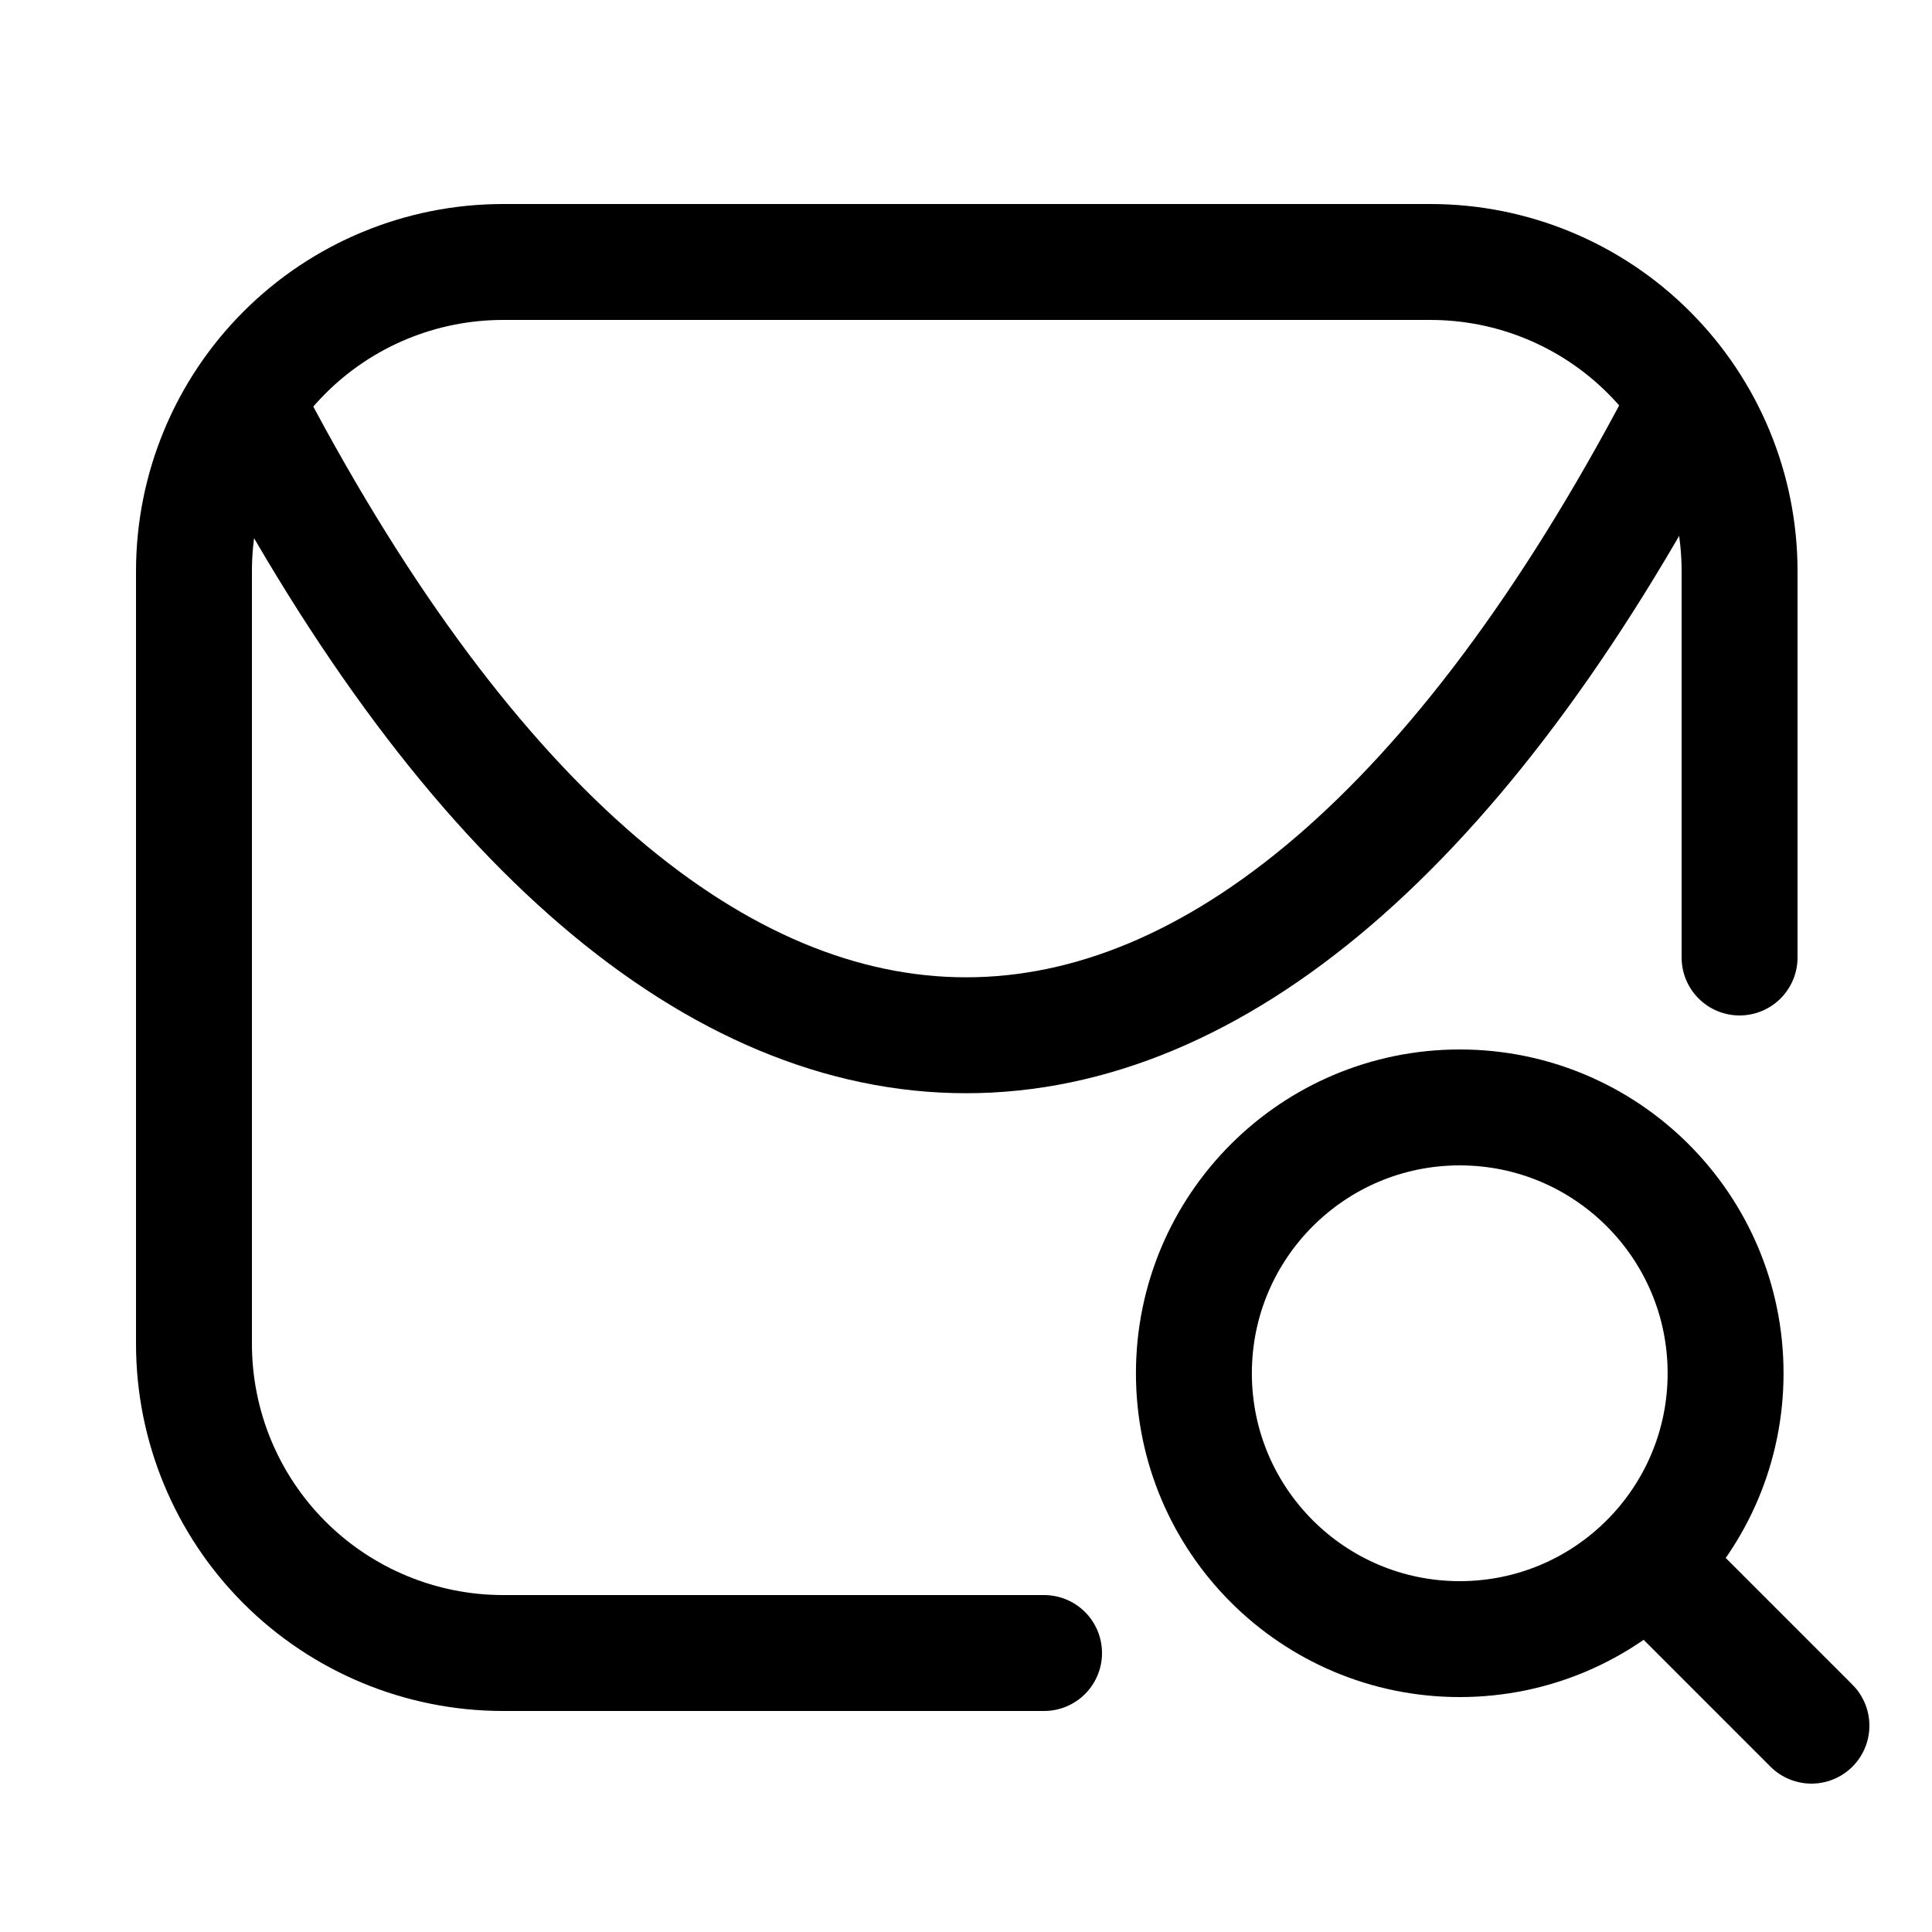 <?xml version="1.0" encoding="utf-8"?><!-- Скачано с сайта svg4.ru / Downloaded from svg4.ru -->
<svg width="800px" height="800px" viewBox="-0.5 0 25 25" fill="none" xmlns="http://www.w3.org/2000/svg">
<path d="M22.01 12.39V7.39C22.01 6.329 21.588 5.312 20.838 4.562C20.088 3.811 19.071 3.39 18.01 3.39H6.01C4.949 3.39 3.931 3.811 3.181 4.562C2.431 5.312 2.01 6.329 2.01 7.39V17.39C2.01 18.451 2.431 19.468 3.181 20.218C3.931 20.968 4.949 21.39 6.01 21.39H13.01" stroke="#000000" stroke-width="1.5" stroke-linecap="round" stroke-linejoin="round"/>
<path d="M21.209 5.42C15.599 16.06 8.399 16.05 2.789 5.42" stroke="#000000" stroke-width="1.5" stroke-linecap="round" stroke-linejoin="round"/>
<path d="M18.389 21.21C20.289 21.21 21.829 19.67 21.829 17.77C21.829 15.87 20.289 14.33 18.389 14.33C16.489 14.33 14.949 15.87 14.949 17.77C14.949 19.67 16.489 21.21 18.389 21.21Z" stroke="#000000" stroke-width="1.5" stroke-linecap="round" stroke-linejoin="round"/>
<path d="M22.94 22.33L20.82 20.21" stroke="#000000" stroke-width="1.5" stroke-linecap="round" stroke-linejoin="round"/>
</svg>
